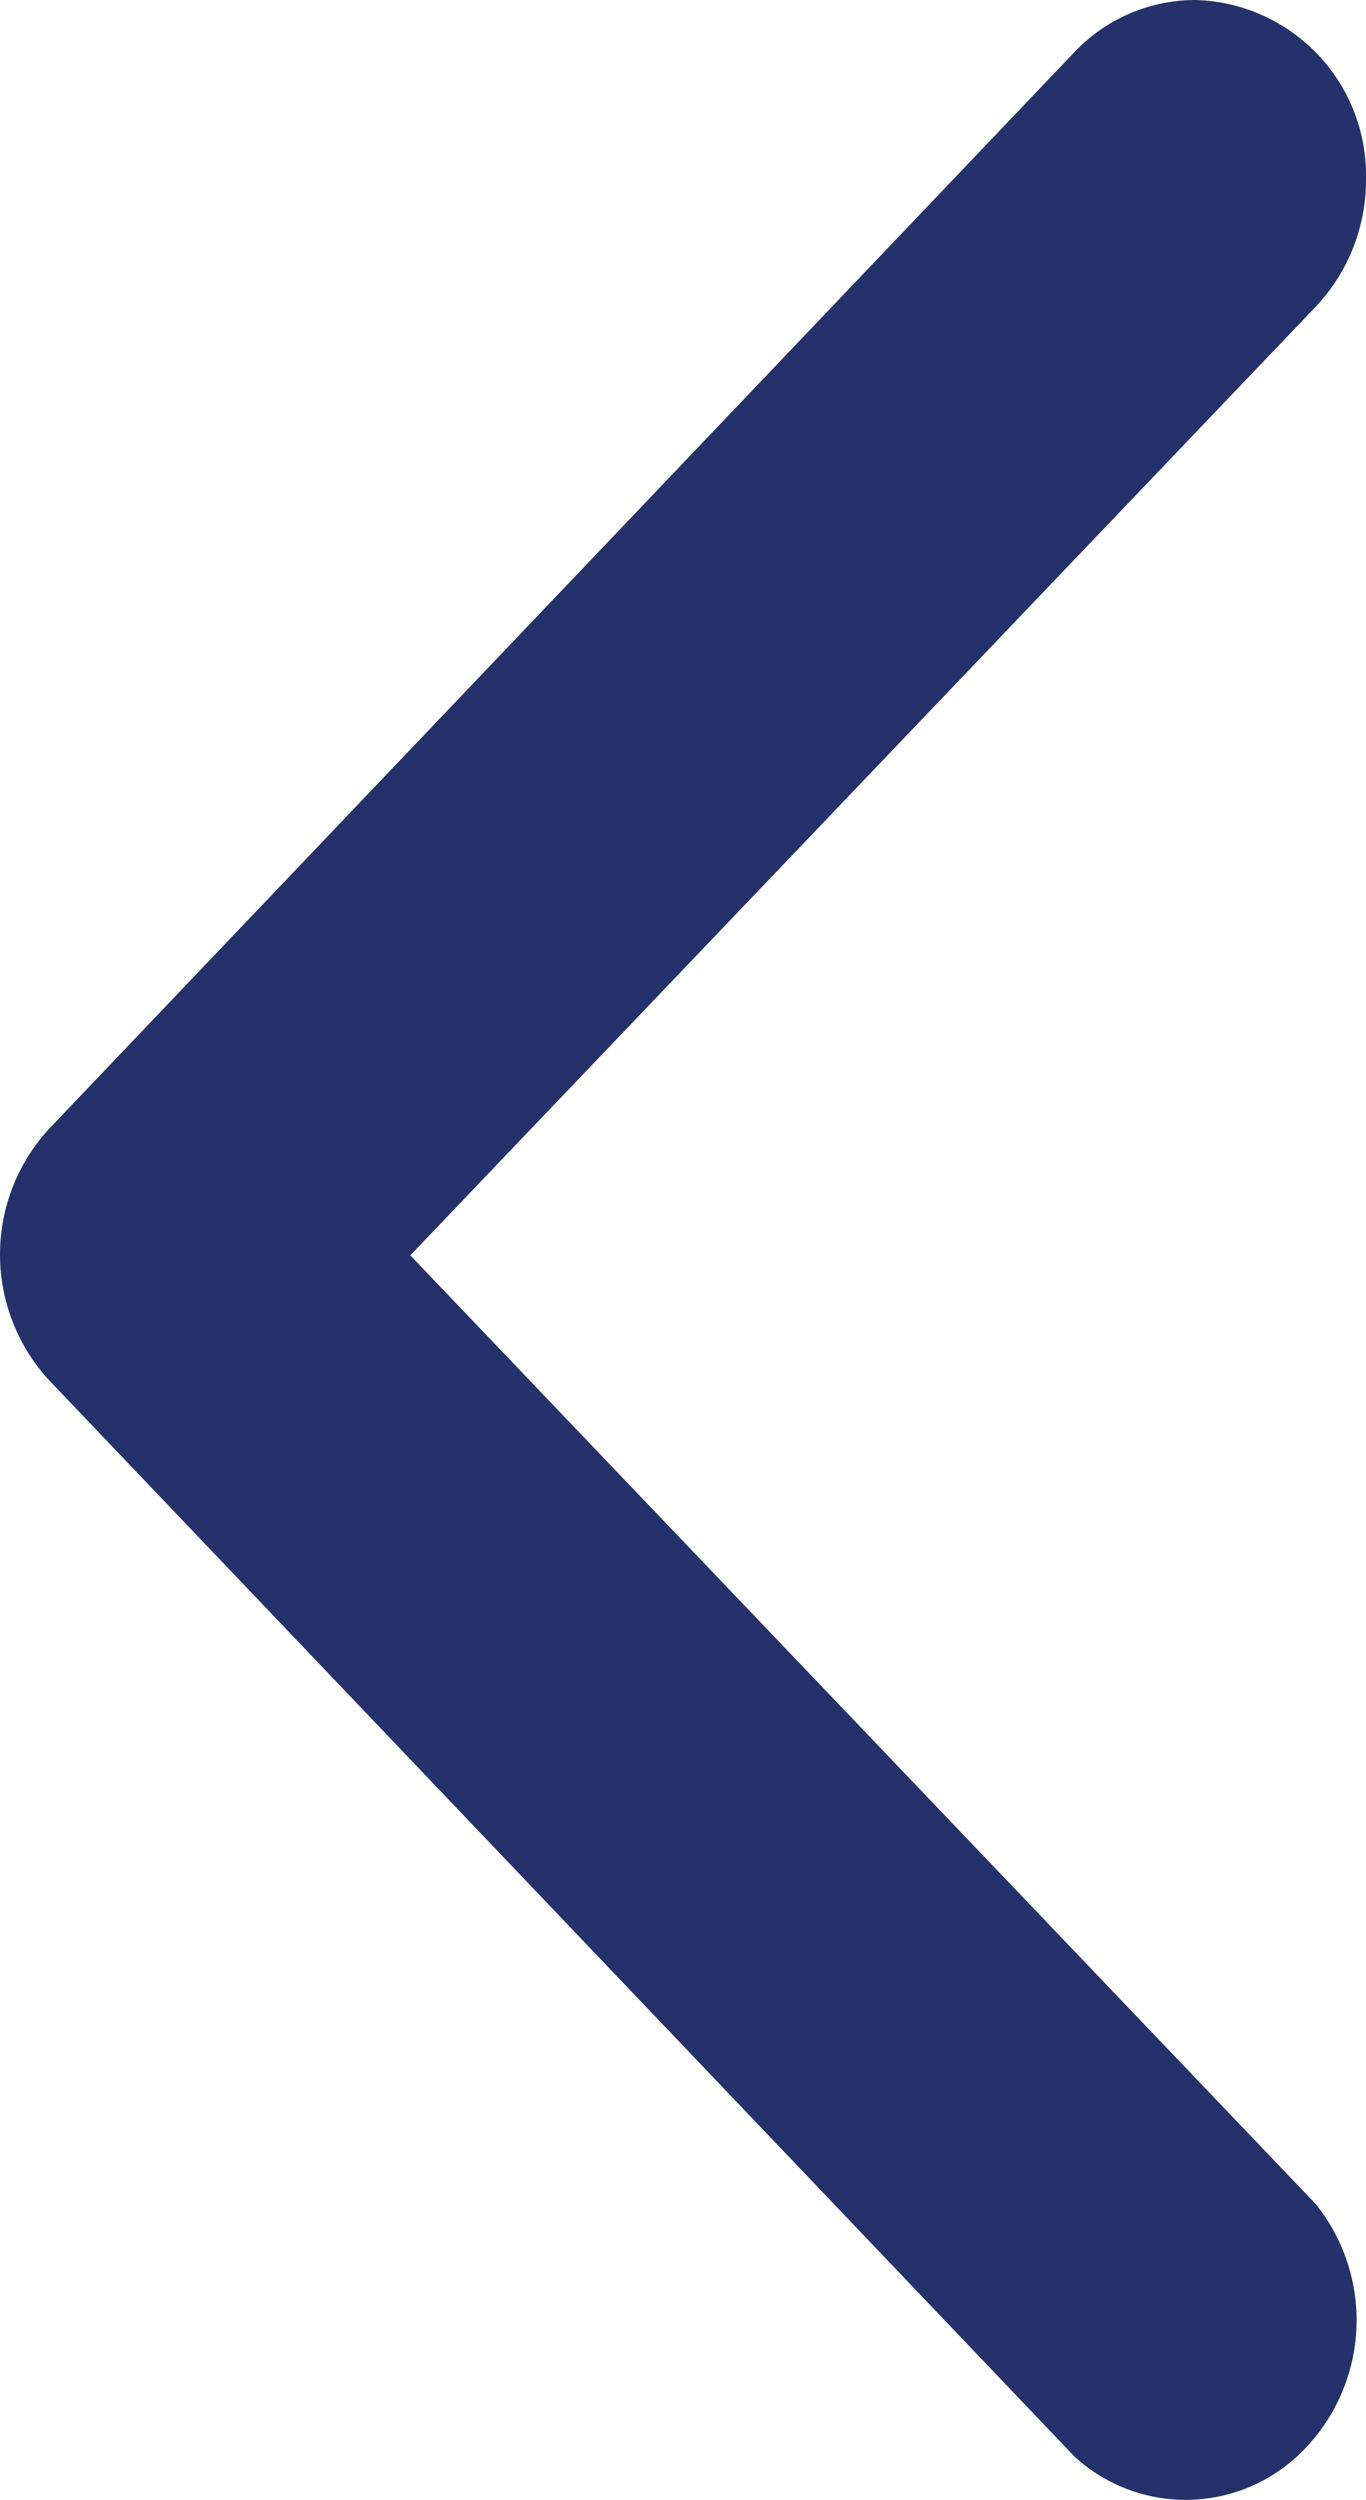 <svg xmlns="http://www.w3.org/2000/svg" width="32.803" height="60" viewBox="0 0 32.803 60"><defs><style>.a{fill:#24316a;}</style></defs><path class="a" d="M92.33,216.51a4.209,4.209,0,0,1-4.13-4.28,4.425,4.425,0,0,1,1.21-3.084l21.74-22.766L89.41,163.613a4.451,4.451,0,0,1,.45-6.064,3.951,3.951,0,0,1,5.34,0l24.61,25.819a4.451,4.451,0,0,1,0,6.064L95.2,215.261a4,4,0,0,1-2.87,1.248Z" transform="translate(121.003 216.51) rotate(180)"/></svg>